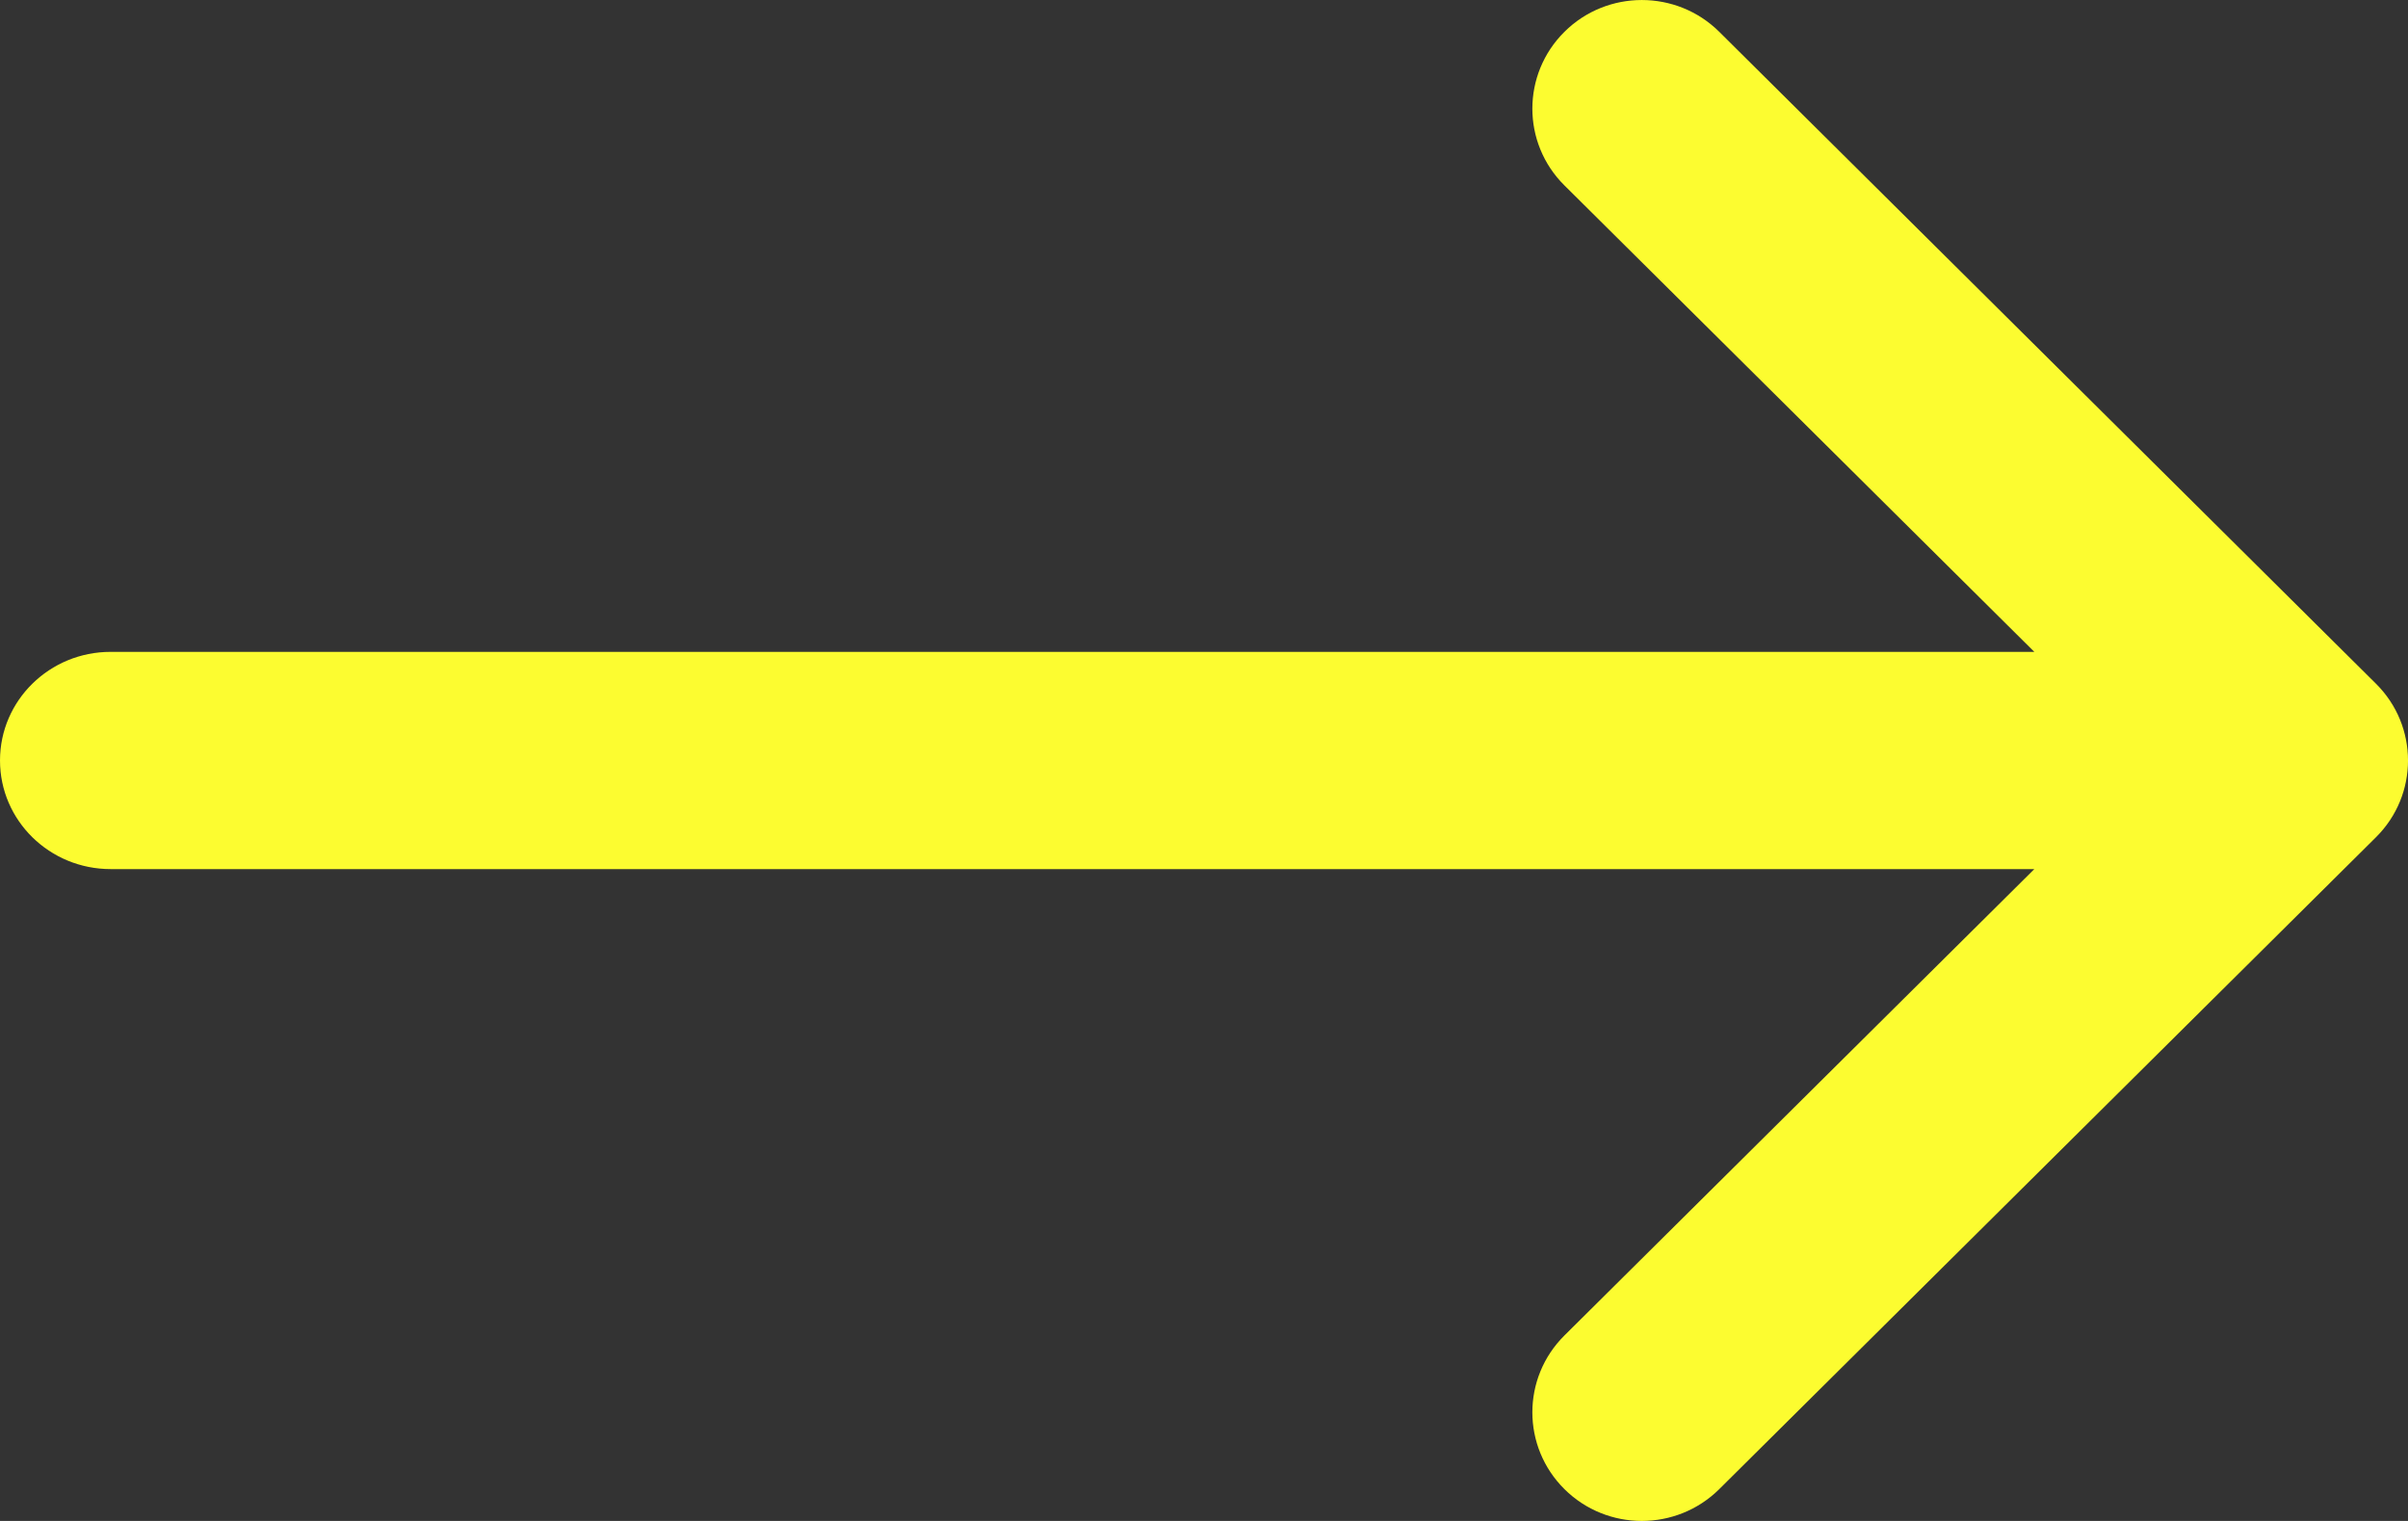 <svg width="38" height="24" viewBox="0 0 38 24" fill="none" xmlns="http://www.w3.org/2000/svg">
<rect x="0" y="0" width="38" height="24" fill="#333333" stroke="none"/>
<path d="M24.688 2.926C24.013 2.257 24.013 1.172 24.688 0.502C25.362 -0.167 26.456 -0.167 27.131 0.502L37.494 10.788C38.169 11.457 38.169 12.543 37.494 13.212L27.131 23.498C26.456 24.167 25.362 24.167 24.688 23.498C24.013 22.828 24.013 21.743 24.688 21.073L32.103 13.714H1.746C0.782 13.714 0 12.947 0 12C0 11.053 0.782 10.286 1.746 10.286H32.103L24.688 2.926Z" fill="#FCFC30"/>
</svg>
